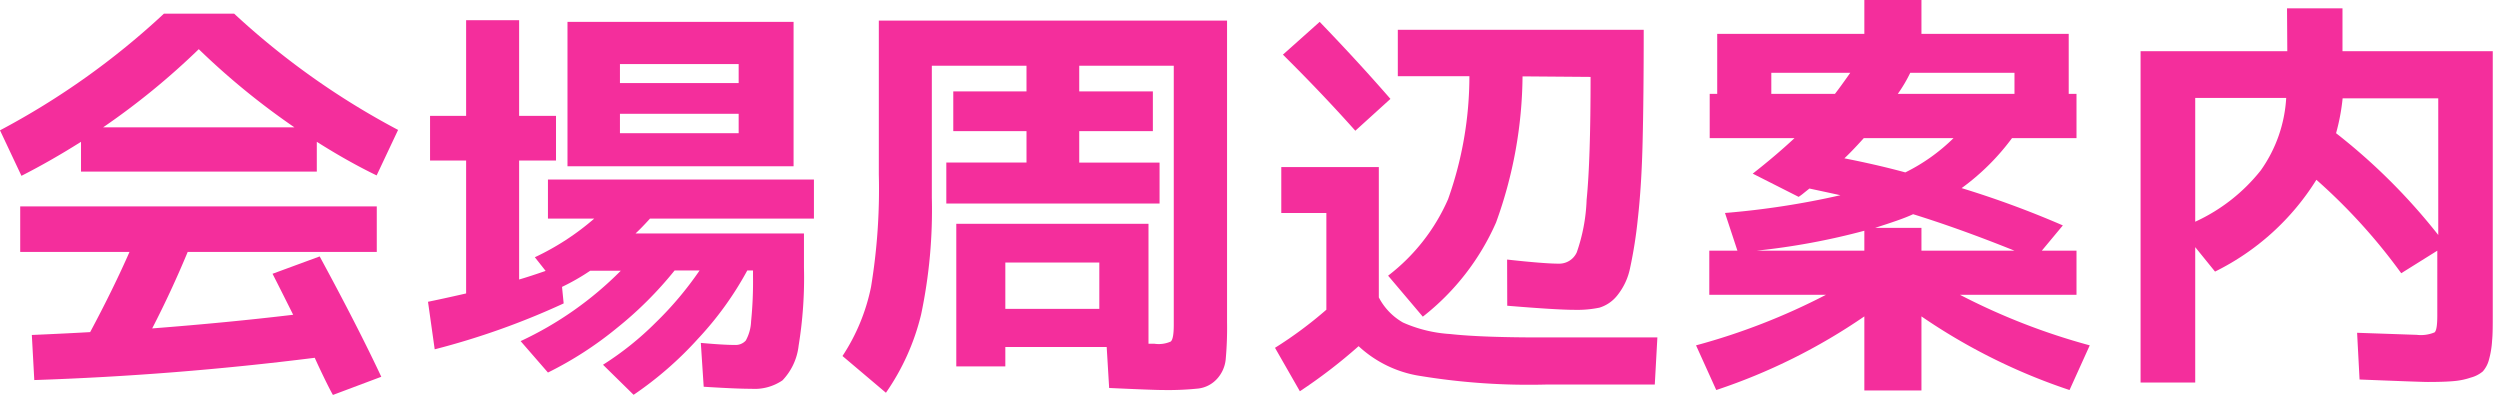 <svg id="レイヤー_1" data-name="レイヤー 1" xmlns="http://www.w3.org/2000/svg" viewBox="0 0 183 29"><defs><style>.cls-1{fill:#f42e9c;}</style></defs><title>アートボード 45</title><path class="cls-1" d="M23.19,10.38v2.18H5.93V10.38q-2.2,1.39-4.36,2.49L0,9.54A56.07,56.07,0,0,0,12,1h5.14a56.32,56.32,0,0,0,12,8.51l-1.57,3.33C26.12,12.14,24.66,11.31,23.19,10.38Zm.21,8.39q2.82,5.2,4.51,8.81l-3.54,1.33c-.16-.28-.39-.73-.68-1.33s-.51-1.07-.65-1.39Q12.78,27.48,2.51,27.82l-.18-3.3c1.84-.08,3.26-.15,4.27-.21q1.7-3.18,2.88-5.87h-8V15.11h26.1v3.33H13.74q-1.2,2.89-2.6,5.6,5.56-.43,10.32-1c-.5-1-1-2-1.51-3ZM21.55,9.32a53.54,53.54,0,0,1-7-5.72,53.54,53.54,0,0,1-7,5.72Z"/><path class="cls-1" d="M55,28.46c-.75,0-1.91-.05-3.49-.15l-.21-3.21q1.64.15,2.49.15a1,1,0,0,0,.8-.32,3.15,3.15,0,0,0,.39-1.41,28.92,28.92,0,0,0,.14-3.3V19.8H54.7a24.09,24.09,0,0,1-3.61,5,26,26,0,0,1-4.71,4.1L44.14,26.7A22.33,22.33,0,0,0,48,23.61a25,25,0,0,0,3.21-3.81H49.38A27.3,27.3,0,0,1,45.17,24a26.38,26.38,0,0,1-5.06,3.27l-2-2.3a25.49,25.49,0,0,0,7.33-5.15H43.2A16.08,16.08,0,0,1,41.14,21l.12,1.21a55.3,55.3,0,0,1-9.44,3.36l-.49-3.48c.59-.12,1.52-.32,2.79-.61V11.75H31.48V8.48h2.64v-7H38v7h2.7v3.27H38v8.71c.55-.16,1.19-.37,1.94-.63l-.79-1A18.77,18.77,0,0,0,43.5,16H40.11V13.14H59.58V16h-12c-.46.51-.82.87-1.06,1.09H58.85v2.49a30.91,30.91,0,0,1-.39,5.72,4.38,4.38,0,0,1-1.18,2.54A3.62,3.62,0,0,1,55,28.46ZM41.54,1.6H58.09V12.17H41.54Zm3.84,4.48h8.69V4.69H45.38Zm0,2.25V9.75h8.69V8.33Z"/><path class="cls-1" d="M75.14,4.81H68.21v9.66A37.05,37.05,0,0,1,67.43,23a17,17,0,0,1-2.58,5.75l-3.18-2.69A14.37,14.37,0,0,0,63.76,21a44,44,0,0,0,.57-8.24V1.51H89.82V23.58a25.56,25.56,0,0,1-.1,2.74,2.47,2.47,0,0,1-.66,1.44,2.2,2.2,0,0,1-1.34.68,21.47,21.47,0,0,1-2.53.11c-.53,0-1.85-.05-4-.15l-.18-3H73.59v1.42H70V16.38H84.07v8.78h.42A2.16,2.16,0,0,0,85.7,25c.15-.13.22-.54.22-1.23V4.81H79V6.69h5.39V9.6H79v2.3h5.88v3H69.27v-3h5.87V9.6H69.78V6.69h5.36Zm-1.55,17.8h6.88V19.22H73.59Z"/><path class="cls-1" d="M93.79,12.23h7.14v9.54a4.5,4.5,0,0,0,1.77,1.84,10,10,0,0,0,3.44.84q2.35.26,7,.25h8.18l-.19,3.45h-8a49.06,49.06,0,0,1-9.1-.62,8.53,8.53,0,0,1-4.58-2.19,38.34,38.34,0,0,1-4.3,3.3l-1.82-3.18a29.87,29.87,0,0,0,3.76-2.79V15.59h-3.3Zm8-5L99.21,9.57C97.73,7.91,96,6.07,93.91,4l2.69-2.4C98.46,3.53,100.18,5.4,101.78,7.24Zm9.66-1.64a32,32,0,0,1-1.94,10.7,17.88,17.88,0,0,1-5.36,6.89l-2.54-3A14.23,14.23,0,0,0,106,14.58a26.86,26.86,0,0,0,1.56-9h-5.24V2.18h18q0,4.91-.08,8.17c-.05,2.18-.17,4.07-.35,5.65a32.74,32.74,0,0,1-.57,3.63,4.67,4.67,0,0,1-.94,2,2.65,2.65,0,0,1-1.3.89,8,8,0,0,1-1.82.16c-.87,0-2.51-.1-4.93-.3L110.32,19q2.72.3,3.78.3a1.41,1.41,0,0,0,1.32-.83,13,13,0,0,0,.72-3.84c.2-2,.29-5,.29-9Z"/><path class="cls-1" d="M125.15,10.11V6.87h.55V2.48h10.77V0h4.18V2.48h10.78V6.87H152v3.24h-4.72a17,17,0,0,1-3.69,3.66A70.3,70.3,0,0,1,151,16.5l-1.54,1.85H152v3.23h-8.53a47.68,47.68,0,0,0,9.5,3.7l-1.48,3.27a43.28,43.28,0,0,1-10.84-5.39v5.42h-4.18V23.16a43.11,43.11,0,0,1-10.84,5.39l-1.48-3.27a47.56,47.56,0,0,0,9.51-3.7h-8.54V18.35h2.06l-.91-2.76a60.39,60.39,0,0,0,8.45-1.3l-1.06-.23-1.21-.26-.4.32a3.79,3.79,0,0,1-.39.29l-3.36-1.7c1.15-.9,2.17-1.77,3.06-2.6Zm3.42,8.24h7.9V16.89A50.5,50.5,0,0,1,128.57,18.35Zm5.75-11.48c.25-.32.62-.83,1.12-1.54h-5.78V6.87Zm5.15,5.75A13.63,13.63,0,0,0,143,10.11h-6.57c-.6.67-1.08,1.16-1.42,1.48C136.49,11.88,138,12.22,139.47,12.62Zm-2.21,4.06h3.39v1.67h6.81q-4-1.61-7.42-2.67C139.36,16,138.43,16.3,137.26,16.68Zm1.66-9.81h8.54V5.33h-7.63A10.49,10.49,0,0,1,138.92,6.87Z"/><path class="cls-1" d="M167.41.61h4.06V3.75h11V23c0,.83,0,1.48-.05,1.95a6.56,6.56,0,0,1-.22,1.35,2.09,2.09,0,0,1-.46.89,2.3,2.3,0,0,1-.88.45,5.29,5.29,0,0,1-1.28.26q-.69.06-1.86.06c-.35,0-2-.06-5-.18l-.18-3.42,4.36.15a2.61,2.61,0,0,0,1.31-.18c.14-.12.2-.53.2-1.24V18.35L175.77,20a42,42,0,0,0-6.21-6.84,18.25,18.25,0,0,1-7.42,6.72l-1.45-1.79V28h-4V3.75h10.74Zm-6.72,15.62a13.05,13.05,0,0,0,4.8-3.76,10.17,10.17,0,0,0,1.86-5.3h-6.66ZM171,9.75a43.89,43.89,0,0,1,7.48,7.45v-10h-7A15.17,15.17,0,0,1,171,9.75Z"/></svg>